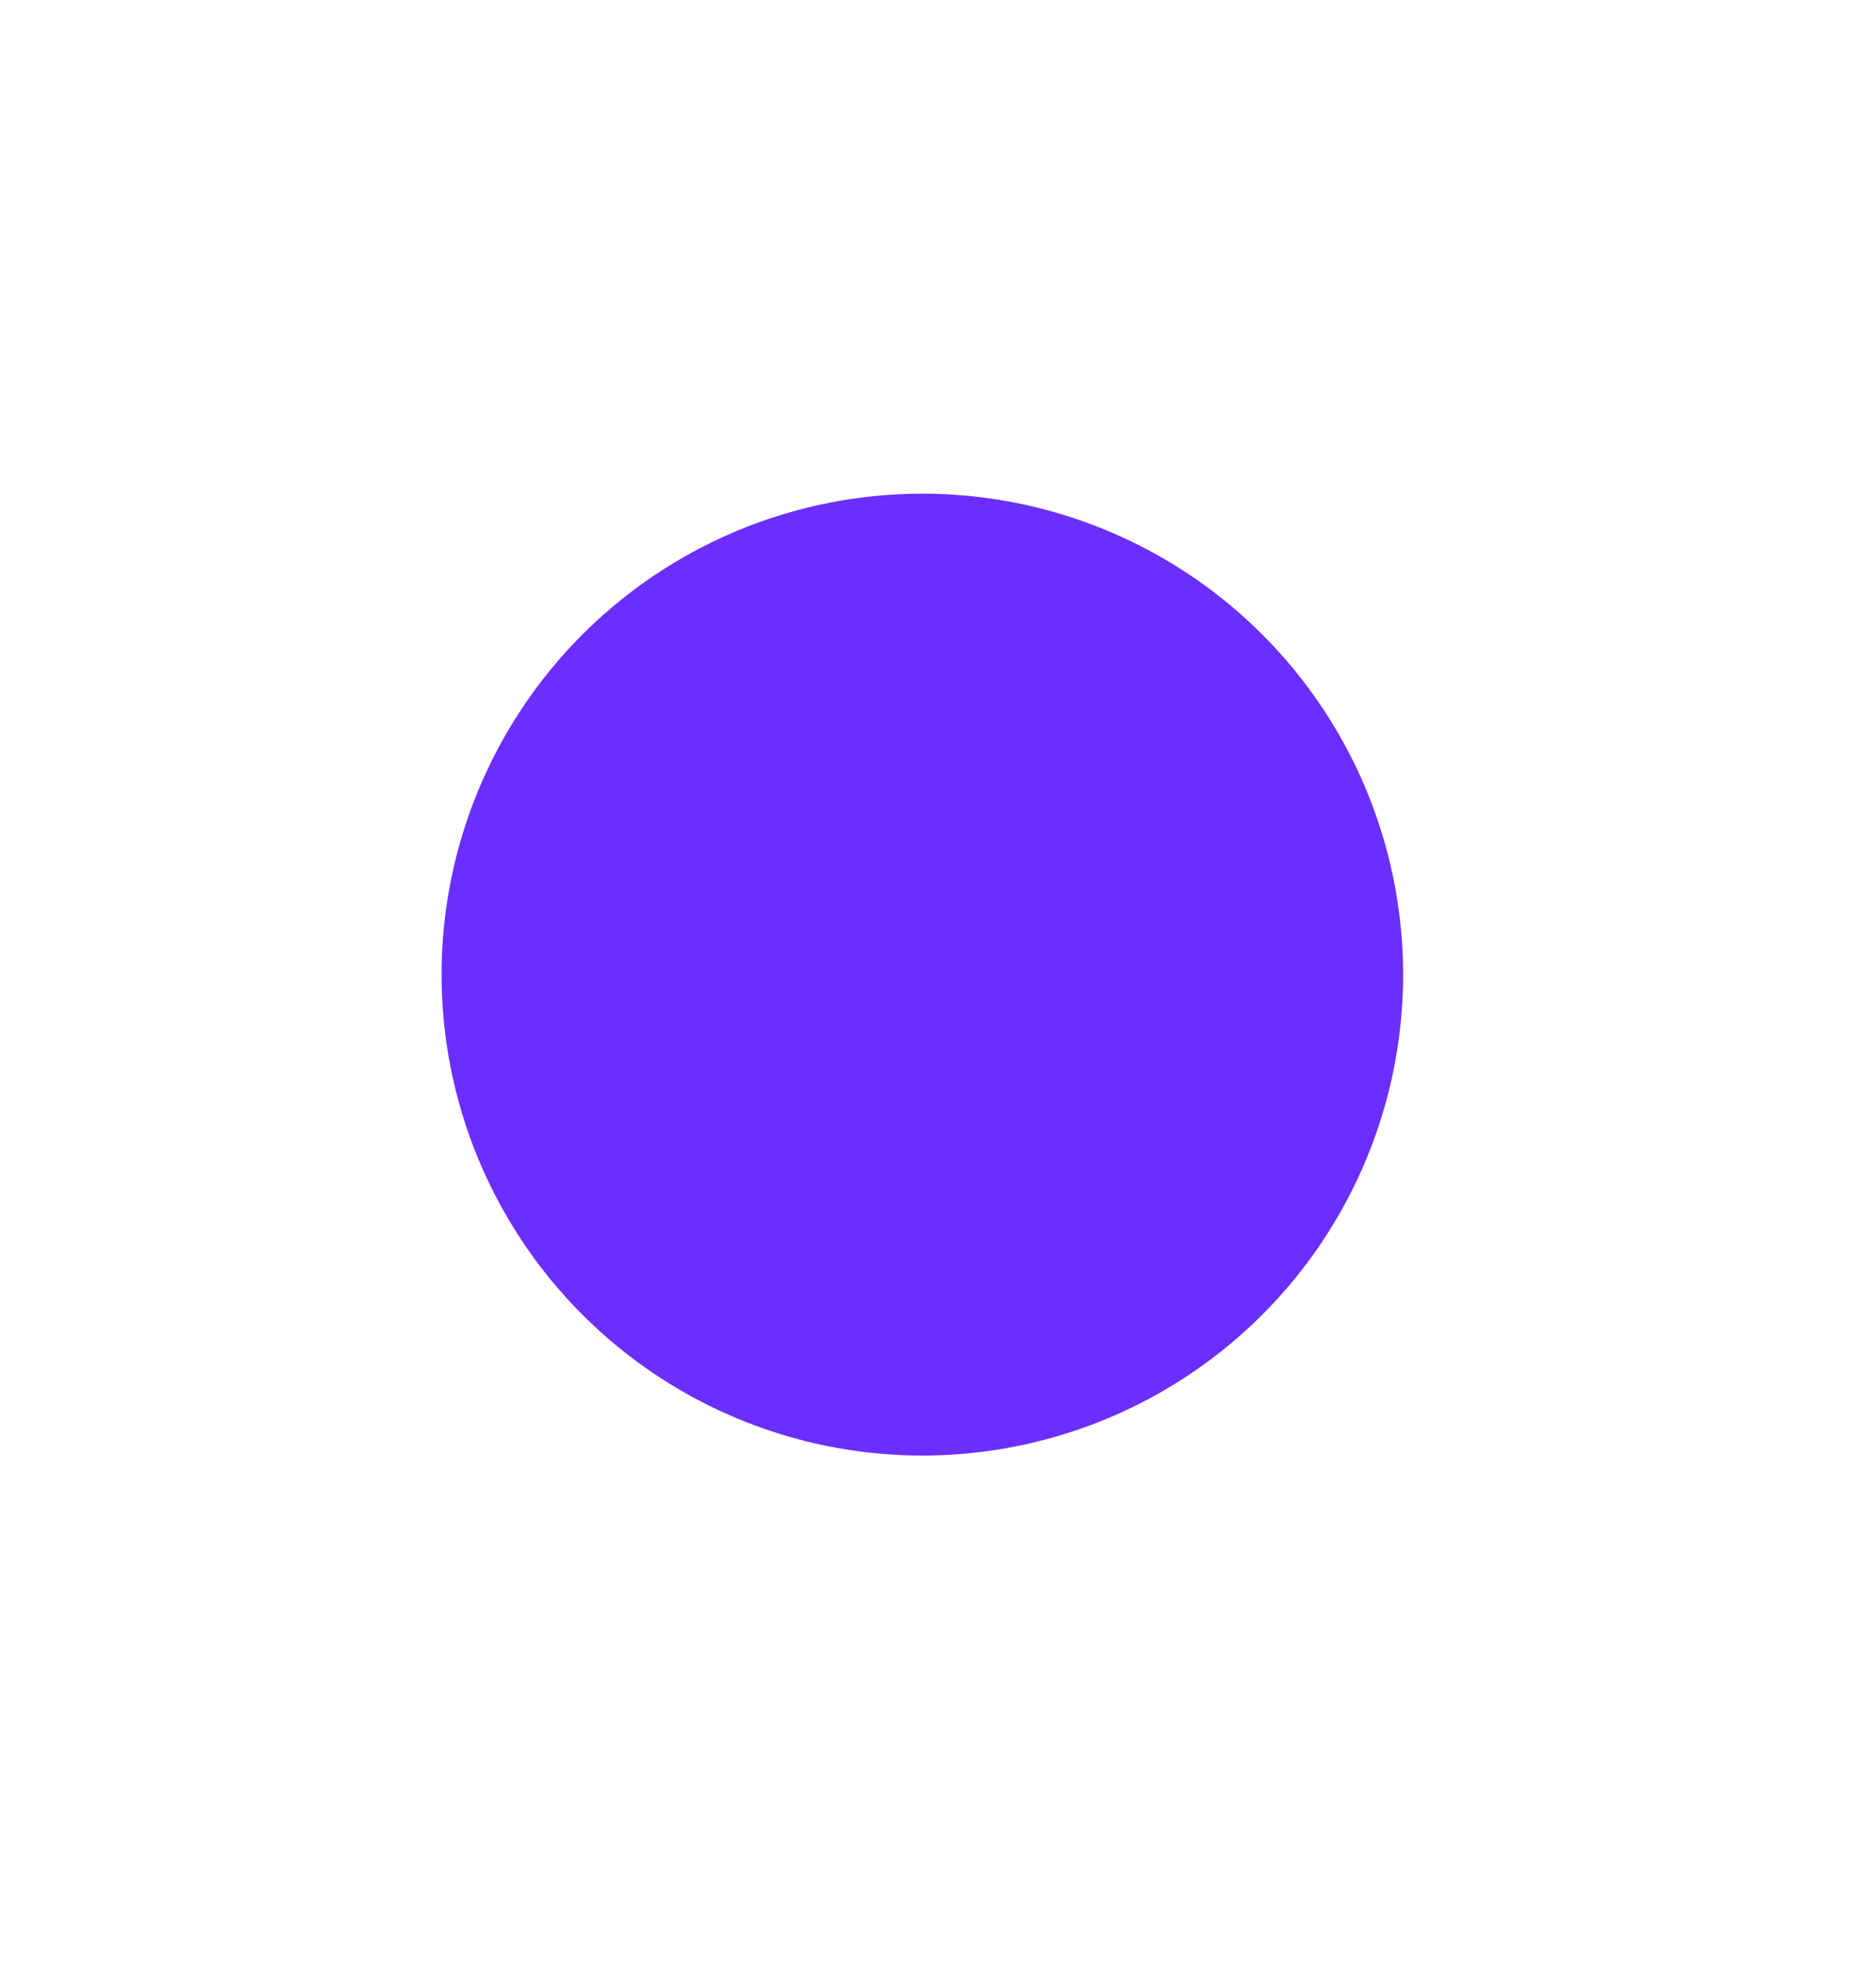 <svg xmlns="http://www.w3.org/2000/svg" width="798" height="836" viewBox="0 0 798 836" fill="none"><g clip-path="url(#clip0_153_2)"><path d="M619.654 734.08L618.599 732.915L640.379 713.134L570.897 636.625L572.145 635.497L641.627 712.005L663.419 692.223L664.473 693.387L619.654 734.091L619.654 734.08Z" fill="white"></path><path d="M594.109 751.593L569.377 706.579L526.053 730.384L550.785 775.399L549.31 776.208L498.777 684.253L500.252 683.444L525.296 729.007L568.62 705.201L543.588 659.637L545.063 658.828L595.595 750.783L594.121 751.592L594.109 751.593Z" fill="white"></path><path d="M484.088 798.13L483.647 796.627L500.104 791.805L471.467 694.116L455.01 698.938L454.569 697.435L489.096 687.32L489.537 688.823L473.08 693.645L501.717 791.333L518.174 786.512L518.615 788.015L484.088 798.13Z" fill="white"></path><path d="M449.555 805.116L395.524 712.162L392.844 712.324L398.53 808.154L396.855 808.249L390.64 703.507L392.315 703.412L446.346 796.366L449.038 796.203L443.351 700.373L445.026 700.278L451.253 805.019L449.577 805.115L449.555 805.116Z" fill="white"></path><path d="M357.996 805.213L367.282 754.699L363.811 754.057L310.863 796.553L309.042 796.222L358.576 756.446L359.959 748.901L326.188 692.69L328.168 693.054L364.052 752.67L367.523 753.312L376.952 702.024L378.602 702.324L359.635 805.513L357.985 805.214L357.996 805.213Z" fill="white"></path><path d="M283.346 715.774L283.81 715.974C285.344 716.664 286.058 718.359 285.416 719.789L285.348 719.928C284.707 721.358 282.968 721.951 281.435 721.262L280.97 721.062C279.588 720.439 278.723 718.677 279.353 717.248L279.421 717.108C280.063 715.679 281.952 715.152 283.335 715.775L283.346 715.774Z" fill="white"></path><path d="M180.637 730.483C164.981 718.292 164.182 706.742 178.038 688.949L204.607 654.854C217.697 638.052 227.885 634.284 245.129 647.71L265.154 663.313L200.662 746.085L180.637 730.483ZM262.859 663.523L244.158 648.952C228.239 636.545 218.725 639.465 205.92 655.886L179.351 689.981C165.781 707.404 166.991 717.879 181.585 729.243L200.285 743.814L262.847 663.512L262.859 663.523Z" fill="white"></path><path d="M103.887 651.807L105.101 650.817L135.002 687.188L173.473 655.566L146.245 622.444L147.459 621.453L174.687 654.575L213.633 622.557L183.2 585.542L184.414 584.551L215.923 622.863L134.877 689.497L103.911 651.828L103.887 651.807Z" fill="white"></path><path d="M74.745 604.608C66.475 588.82 71.819 578.805 82.085 573.416L98.724 564.687L99.5 566.176L82.861 574.905C73.285 579.927 68.395 589.132 76.125 603.873L76.901 605.362C84.71 620.254 94.596 620.571 104.173 615.56L106.804 614.18C116.51 609.092 118.631 599.628 119.259 579.925C119.925 554.89 125.149 547.981 134.305 543.182L136.527 542.024C147.063 536.502 159.992 537.886 168.431 553.964L169.207 555.453C177.568 571.391 171.581 583.25 161.045 588.783L146.488 596.42L145.711 594.932L160.269 587.294C169.705 582.351 175.794 571.37 167.828 556.187L167.051 554.699C159.085 539.515 146.751 538.579 137.315 543.523L135.094 544.692C126.499 549.201 121.573 556.334 120.899 579.664C120.357 601.212 117.809 610.529 107.683 615.829L105.051 617.209C94.785 622.587 83.883 622.034 75.534 606.106L74.757 604.618L74.745 604.608Z" fill="white"></path><path d="M42.766 521.816L44.255 521.343L49.45 537.693L146.468 506.897L141.273 490.547L142.763 490.073L153.646 524.373L152.157 524.847L146.973 508.496L49.955 539.292L55.15 555.642L53.661 556.115L42.777 521.815L42.766 521.816Z" fill="white"></path><path d="M31.728 468.288C29.078 448.119 39.069 441.203 57.85 438.737L67.79 437.434L68.008 439.101L58.068 440.403C39.742 442.811 30.778 449.076 33.272 468.091L33.49 469.757C35.995 488.759 46.387 493.334 64.702 490.927L112.37 484.659C131.307 482.17 138.16 472.96 135.958 456.29L135.74 454.624C133.549 437.953 124.554 430.826 105.606 433.315L92.101 435.094L91.883 433.428L133.032 428.02L133.25 429.686L125.798 430.663L126.281 434.328C132.461 438.093 136.024 444.752 137.295 454.415L137.513 456.081C139.86 473.917 132.147 483.755 112.588 486.325L64.92 492.593C46.127 495.059 34.586 490.135 31.936 469.966L31.718 468.3L31.728 468.288Z" fill="white"></path><path d="M28.315 405.681L128.031 365.467L128.25 362.78L32.599 354.744L32.74 353.073L137.289 361.861L137.148 363.532L37.433 403.746L37.213 406.433L132.865 414.469L132.724 416.14L28.174 407.352L28.315 405.681Z" fill="white"></path><path d="M110.722 312.534L110.569 313.017C110.064 314.626 108.462 315.523 106.967 315.055L106.818 315.01C105.324 314.542 104.534 312.886 105.039 311.277L105.192 310.794C105.643 309.357 107.3 308.287 108.794 308.755L108.943 308.8C110.438 309.268 111.183 311.085 110.722 312.534Z" fill="white"></path><path d="M82.776 211.572C93.013 193.99 105.144 194.628 121.517 204.173L130.184 209.216L129.331 210.673L120.675 205.628C104.703 196.334 93.78 195.805 84.127 212.366L83.285 213.821C73.643 230.381 79.066 240.364 95.038 249.659L136.58 273.86C153.093 283.472 164.141 280.379 172.592 265.84L173.445 264.384C181.909 249.855 179.156 238.714 162.643 229.101L153.576 223.819L154.418 222.363L163.485 227.646C180.538 237.575 183.843 249.628 174.795 265.166L173.943 266.623C164.885 282.173 152.78 285.235 135.726 275.306L94.185 251.104C77.813 241.571 71.686 230.61 81.934 213.028L82.776 211.572Z" fill="white"></path><path d="M132.019 146.138C144.494 132.704 156.75 132.625 166.281 141.462L175.463 149.989C184.753 158.619 186.152 168.631 178.021 179.903L231.45 193.25L230.197 194.603L176.997 181.463C176.08 182.677 174.132 184.768 172.993 186L160.519 199.434L195.519 231.936L194.379 233.168L117.493 161.772L132.03 146.126L132.019 146.138ZM159.372 198.378L172.758 183.965C184.662 171.146 184.182 160.38 174.312 151.221L165.13 142.695C156.746 134.914 145.061 134.388 133.167 147.206L119.781 161.619L159.372 198.378Z" fill="white"></path><path d="M216.814 76.456L217.699 77.746L178.815 104.295L206.894 145.418L242.302 121.233L243.187 122.523L207.778 146.707L236.211 188.352L275.788 161.323L276.672 162.612L235.71 190.589L176.544 103.943L216.813 76.445L216.814 76.456Z" fill="white"></path><path d="M273.212 50.658L339.97 137.686L338.4 138.278L314.496 107.099L277.334 121.03L279.658 160.296L278.088 160.888L271.478 51.307L273.212 50.658ZM277.252 119.387L313.465 105.81L277.351 58.81L273.577 60.222L277.263 119.386L277.252 119.387Z" fill="white"></path><path d="M374.197 27.96L374.428 29.513L345.323 33.838L360.511 136.072L358.847 136.324L343.66 34.089L314.554 38.414L314.323 36.861L374.198 27.971L374.197 27.96Z" fill="white"></path><path d="M451.929 32.023L451.79 33.582L404.877 29.538L400.604 79.151L443.327 82.832L443.189 84.391L400.466 80.709L396.14 130.954L443.889 135.068L443.751 136.626L394.33 132.372L403.333 27.84L451.917 32.024L451.929 32.023Z" fill="white"></path><path d="M490.783 110.561L490.311 110.395C488.72 109.845 487.854 108.217 488.369 106.742L488.414 106.592C488.929 105.117 490.61 104.37 492.201 104.921L492.673 105.087C494.103 105.583 495.129 107.254 494.615 108.741L494.559 108.891C494.044 110.366 492.212 111.057 490.772 110.562L490.783 110.561Z" fill="white"></path><path d="M589.583 84.699C604.592 94.304 604.916 105.666 598.666 115.424L588.541 131.247L587.125 130.346L597.25 114.523C603.069 105.426 602.76 94.994 588.731 86.021L587.316 85.12C573.156 76.056 564.402 80.678 558.573 89.788L556.971 92.289C551.062 101.528 553.917 110.788 563.132 128.209C574.96 150.275 573.859 158.863 568.291 167.571L566.939 169.683C560.53 179.712 548.612 184.914 533.308 175.119L531.892 174.207C516.741 164.512 516.046 151.238 522.455 141.209L531.318 127.357L532.734 128.269L523.871 142.121C518.132 151.089 518.279 163.643 532.733 172.886L534.149 173.798C548.592 183.042 559.773 177.74 565.511 168.772L566.863 166.66C572.091 158.483 572.829 149.844 561.855 129.249C551.645 110.267 549.243 100.916 555.402 91.288L557.004 88.786C563.254 79.028 572.984 74.106 588.145 83.8L589.562 84.712L589.583 84.699Z" fill="white"></path><path d="M656.956 139.605C670.846 153.772 667.191 167.953 654.88 180.006L621.318 212.889C609.237 224.723 594.771 228.303 580.881 214.136L579.711 212.936C565.942 198.883 569.585 184.255 581.666 172.41L615.227 139.527C627.527 127.475 642.017 124.352 655.775 138.406L656.956 139.605ZM616.408 140.727L582.846 173.609C571.099 185.114 568.007 198.747 580.838 211.829L582.018 213.028C594.959 226.236 608.411 223.182 620.159 211.677L653.721 178.794C665.802 166.96 668.791 153.896 655.85 140.689L654.669 139.489C641.838 126.397 628.384 128.991 616.408 140.727Z" fill="white"></path><path d="M696.186 187.443L609.114 243.119L633.294 280.952L631.978 281.793L606.893 242.55L695.292 186.03L696.198 187.453L696.186 187.443Z" fill="white"></path><path d="M724.092 231.865L646.999 295.054L648.404 298.3L747.579 286.209L748.247 287.75L639.658 300.981L638.922 299.288L723.357 230.183L724.093 231.876L724.092 231.865Z" fill="white"></path><path d="M765.536 360.991L764.001 361.311L754.322 315.24L705.59 325.483L714.404 367.448L712.869 367.768L704.055 325.803L654.705 336.172L664.561 383.072L663.026 383.391L652.82 334.848L755.494 313.265L765.524 360.981L765.536 360.991Z" fill="white"></path><g filter="url(#filter0_f_153_2)"><circle cx="392.343" cy="414.424" r="204.5" transform="rotate(-130.246 392.343 414.424)" fill="#6B2EFF"></circle></g></g><defs><filter id="filter0_f_153_2" x="-12.162" y="9.92" width="809.009" height="809.009" filterUnits="userSpaceOnUse" color-interpolation-filters="sRGB"><feGaussianBlur stdDeviation="100"></feGaussianBlur></filter><clipPath id="clip0_153_2"><rect width="780.68" height="739.953" fill="white" transform="translate(59.859 835.118) rotate(-94.397)"></rect></clipPath></defs></svg>